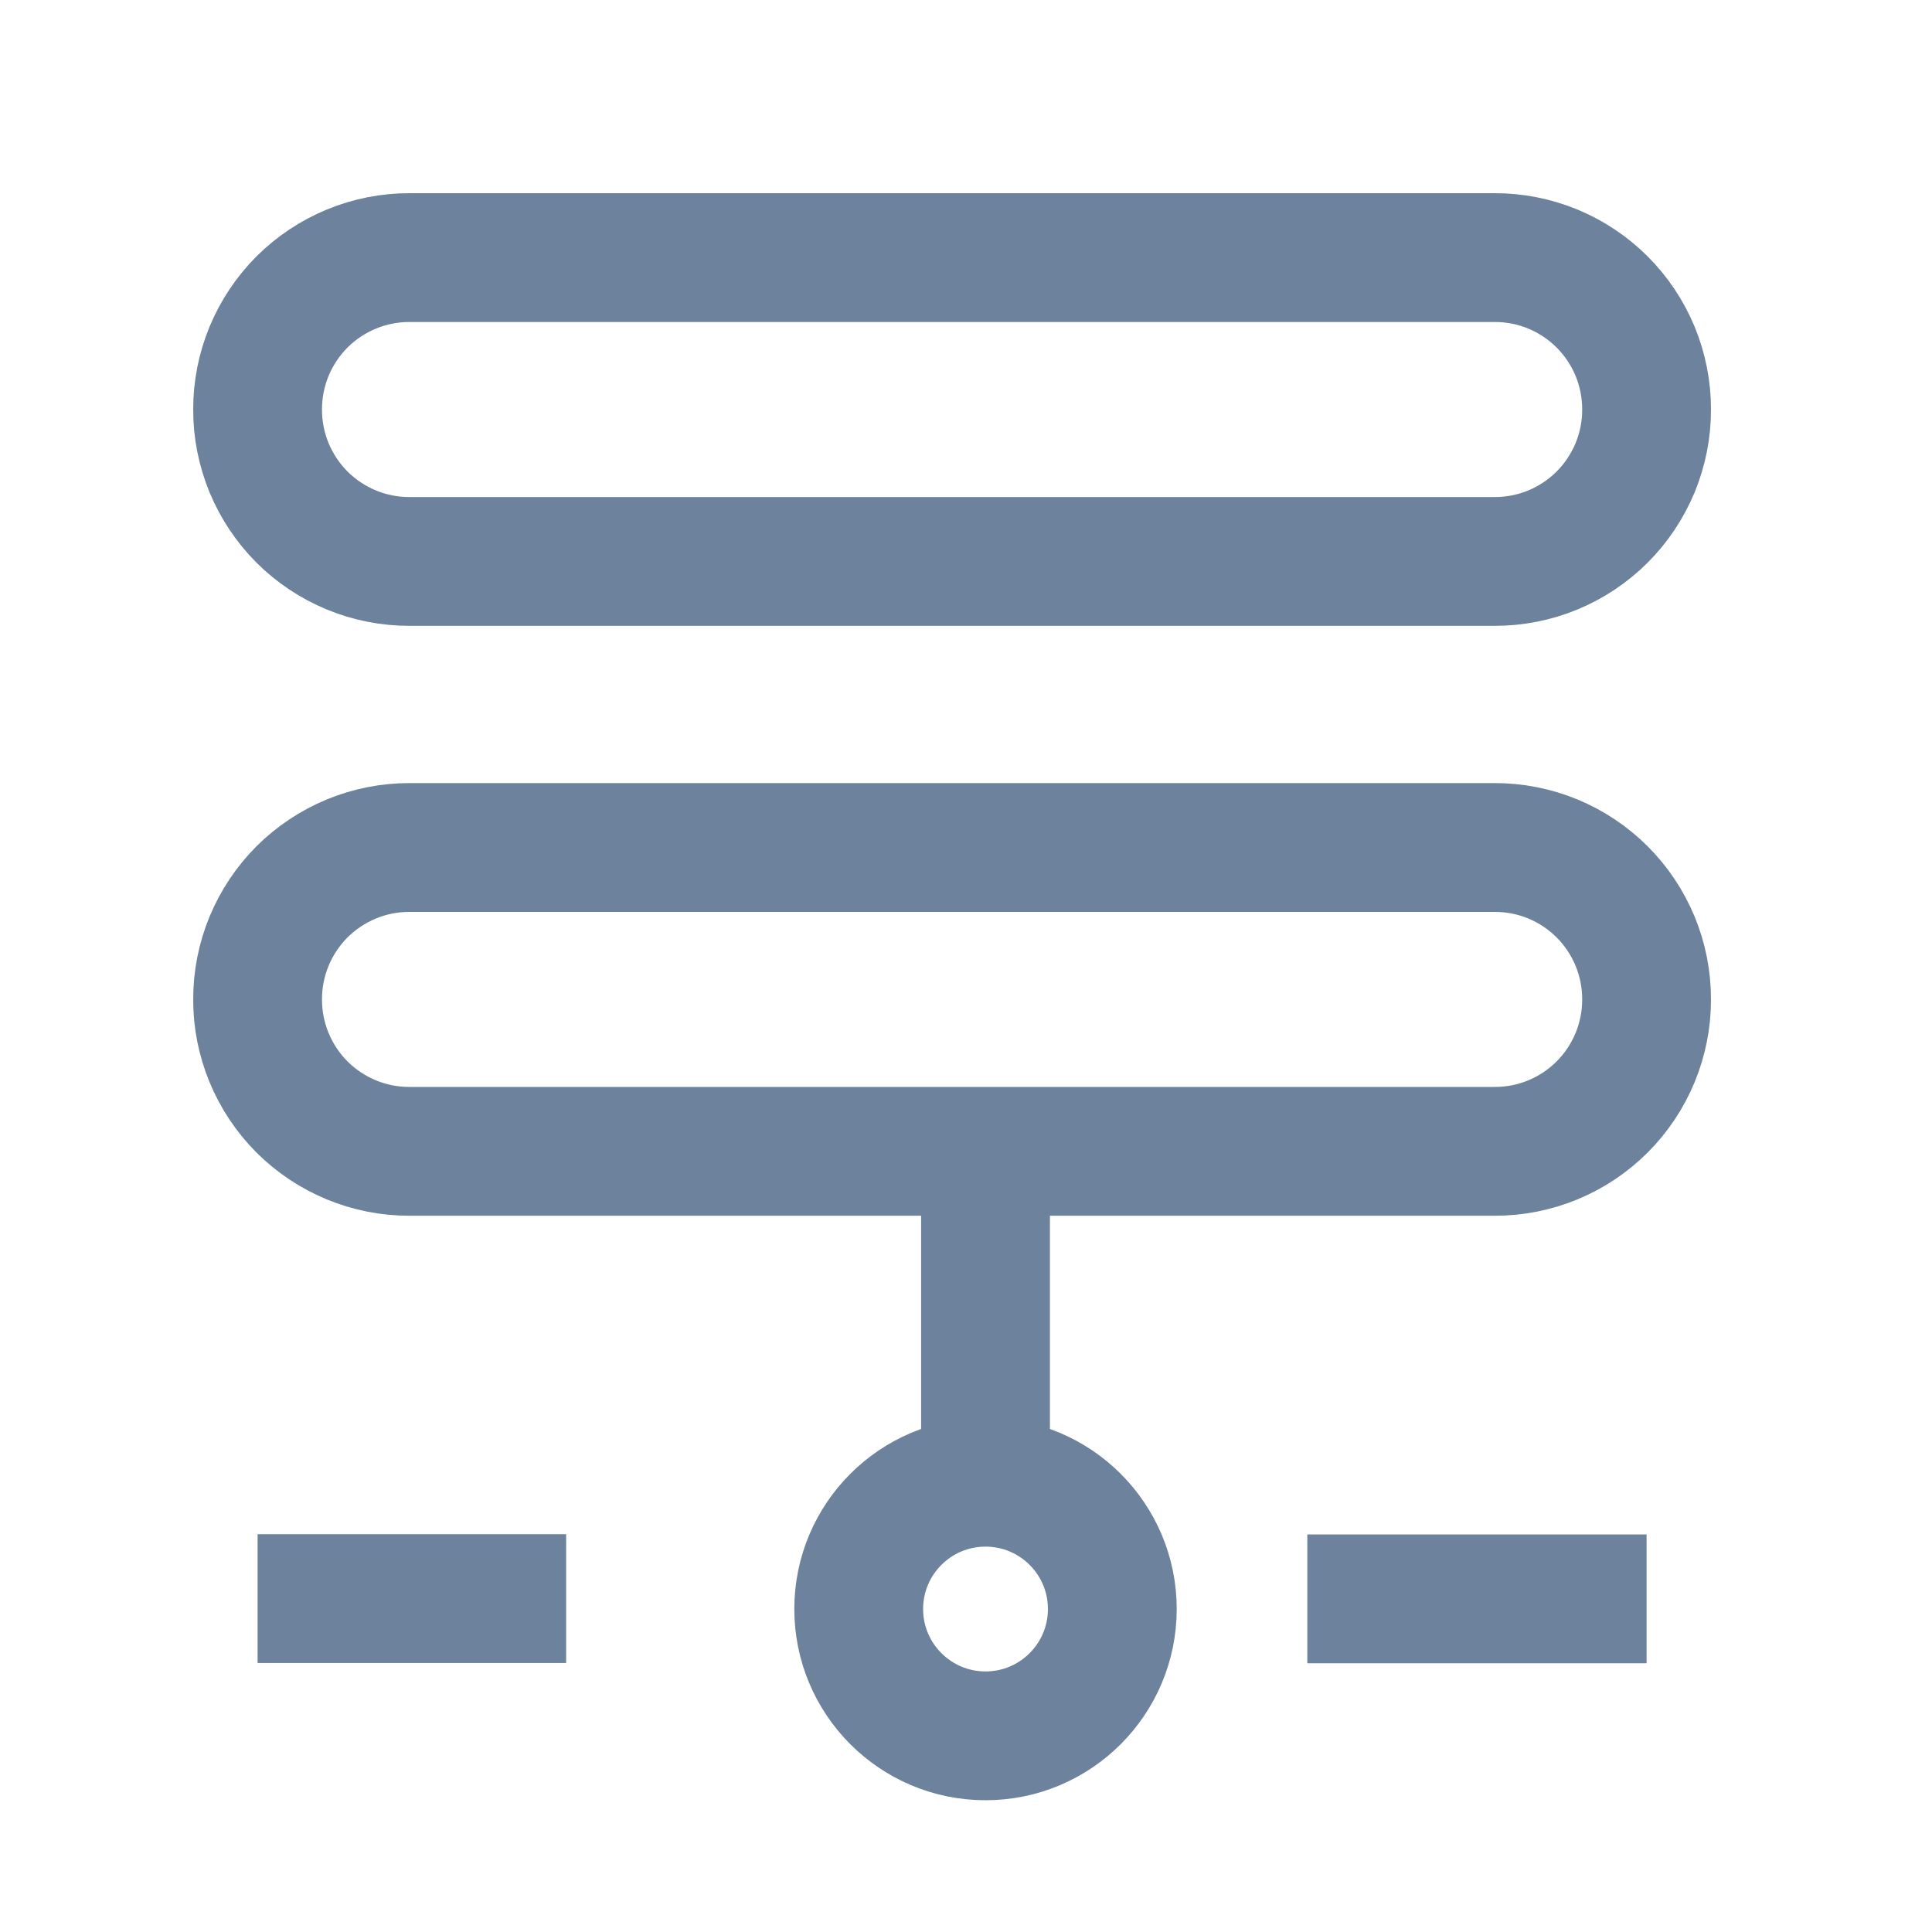 <svg width="30" height="30" viewBox="0 0 30 30" fill="none" xmlns="http://www.w3.org/2000/svg">
<path d="M6.359 4C6.049 3.999 5.742 4.06 5.456 4.178C5.169 4.297 4.909 4.47 4.689 4.689C4.47 4.909 4.297 5.169 4.178 5.455C4.06 5.742 3.999 6.049 4 6.359C3.999 6.669 4.06 6.976 4.178 7.263C4.297 7.549 4.47 7.809 4.689 8.029C4.909 8.248 5.169 8.421 5.456 8.54C5.742 8.658 6.049 8.719 6.359 8.718H23.209C23.519 8.719 23.826 8.658 24.113 8.54C24.399 8.421 24.659 8.248 24.878 8.029C25.098 7.809 25.271 7.549 25.39 7.263C25.508 6.976 25.569 6.669 25.568 6.359C25.569 6.049 25.508 5.742 25.39 5.455C25.271 5.169 25.098 4.909 24.878 4.689C24.659 4.47 24.399 4.297 24.113 4.178C23.826 4.06 23.519 3.999 23.209 4H6.359Z" stroke="#6C829D" stroke-width="2" stroke-miterlimit="10"/>
<path d="M6.359 13.16C6.049 13.159 5.742 13.22 5.456 13.338C5.169 13.457 4.909 13.63 4.689 13.849C4.47 14.069 4.297 14.329 4.178 14.615C4.06 14.902 3.999 15.209 4 15.519C3.999 15.829 4.06 16.136 4.178 16.422C4.297 16.709 4.47 16.969 4.689 17.189C4.909 17.408 5.169 17.581 5.456 17.7C5.742 17.818 6.049 17.879 6.359 17.878H23.209C23.519 17.879 23.826 17.818 24.113 17.7C24.399 17.581 24.659 17.408 24.878 17.189C25.098 16.969 25.271 16.709 25.39 16.422C25.508 16.136 25.569 15.829 25.568 15.519C25.569 15.209 25.508 14.902 25.39 14.615C25.271 14.329 25.098 14.069 24.878 13.849C24.659 13.63 24.399 13.457 24.113 13.338C23.826 13.22 23.519 13.159 23.209 13.16H6.359Z" stroke="#6C829D" stroke-width="2" stroke-miterlimit="10"/>
<path d="M20.3 24.827H25.568" stroke="#6C829D" stroke-width="2" stroke-miterlimit="10"/>
<path d="M4 24.823H8.791" stroke="#6C829D" stroke-width="2" stroke-miterlimit="10"/>
<path d="M15.303 26.954C16.39 26.954 17.272 26.072 17.272 24.985C17.272 23.897 16.39 23.016 15.303 23.016C14.216 23.016 13.334 23.897 13.334 24.985C13.334 26.072 14.216 26.954 15.303 26.954Z" stroke="#6C829D" stroke-width="2" stroke-miterlimit="10"/>
<path d="M15.303 18.825V23.016" stroke="#6C829D" stroke-width="2" stroke-miterlimit="10"/>
</svg>
